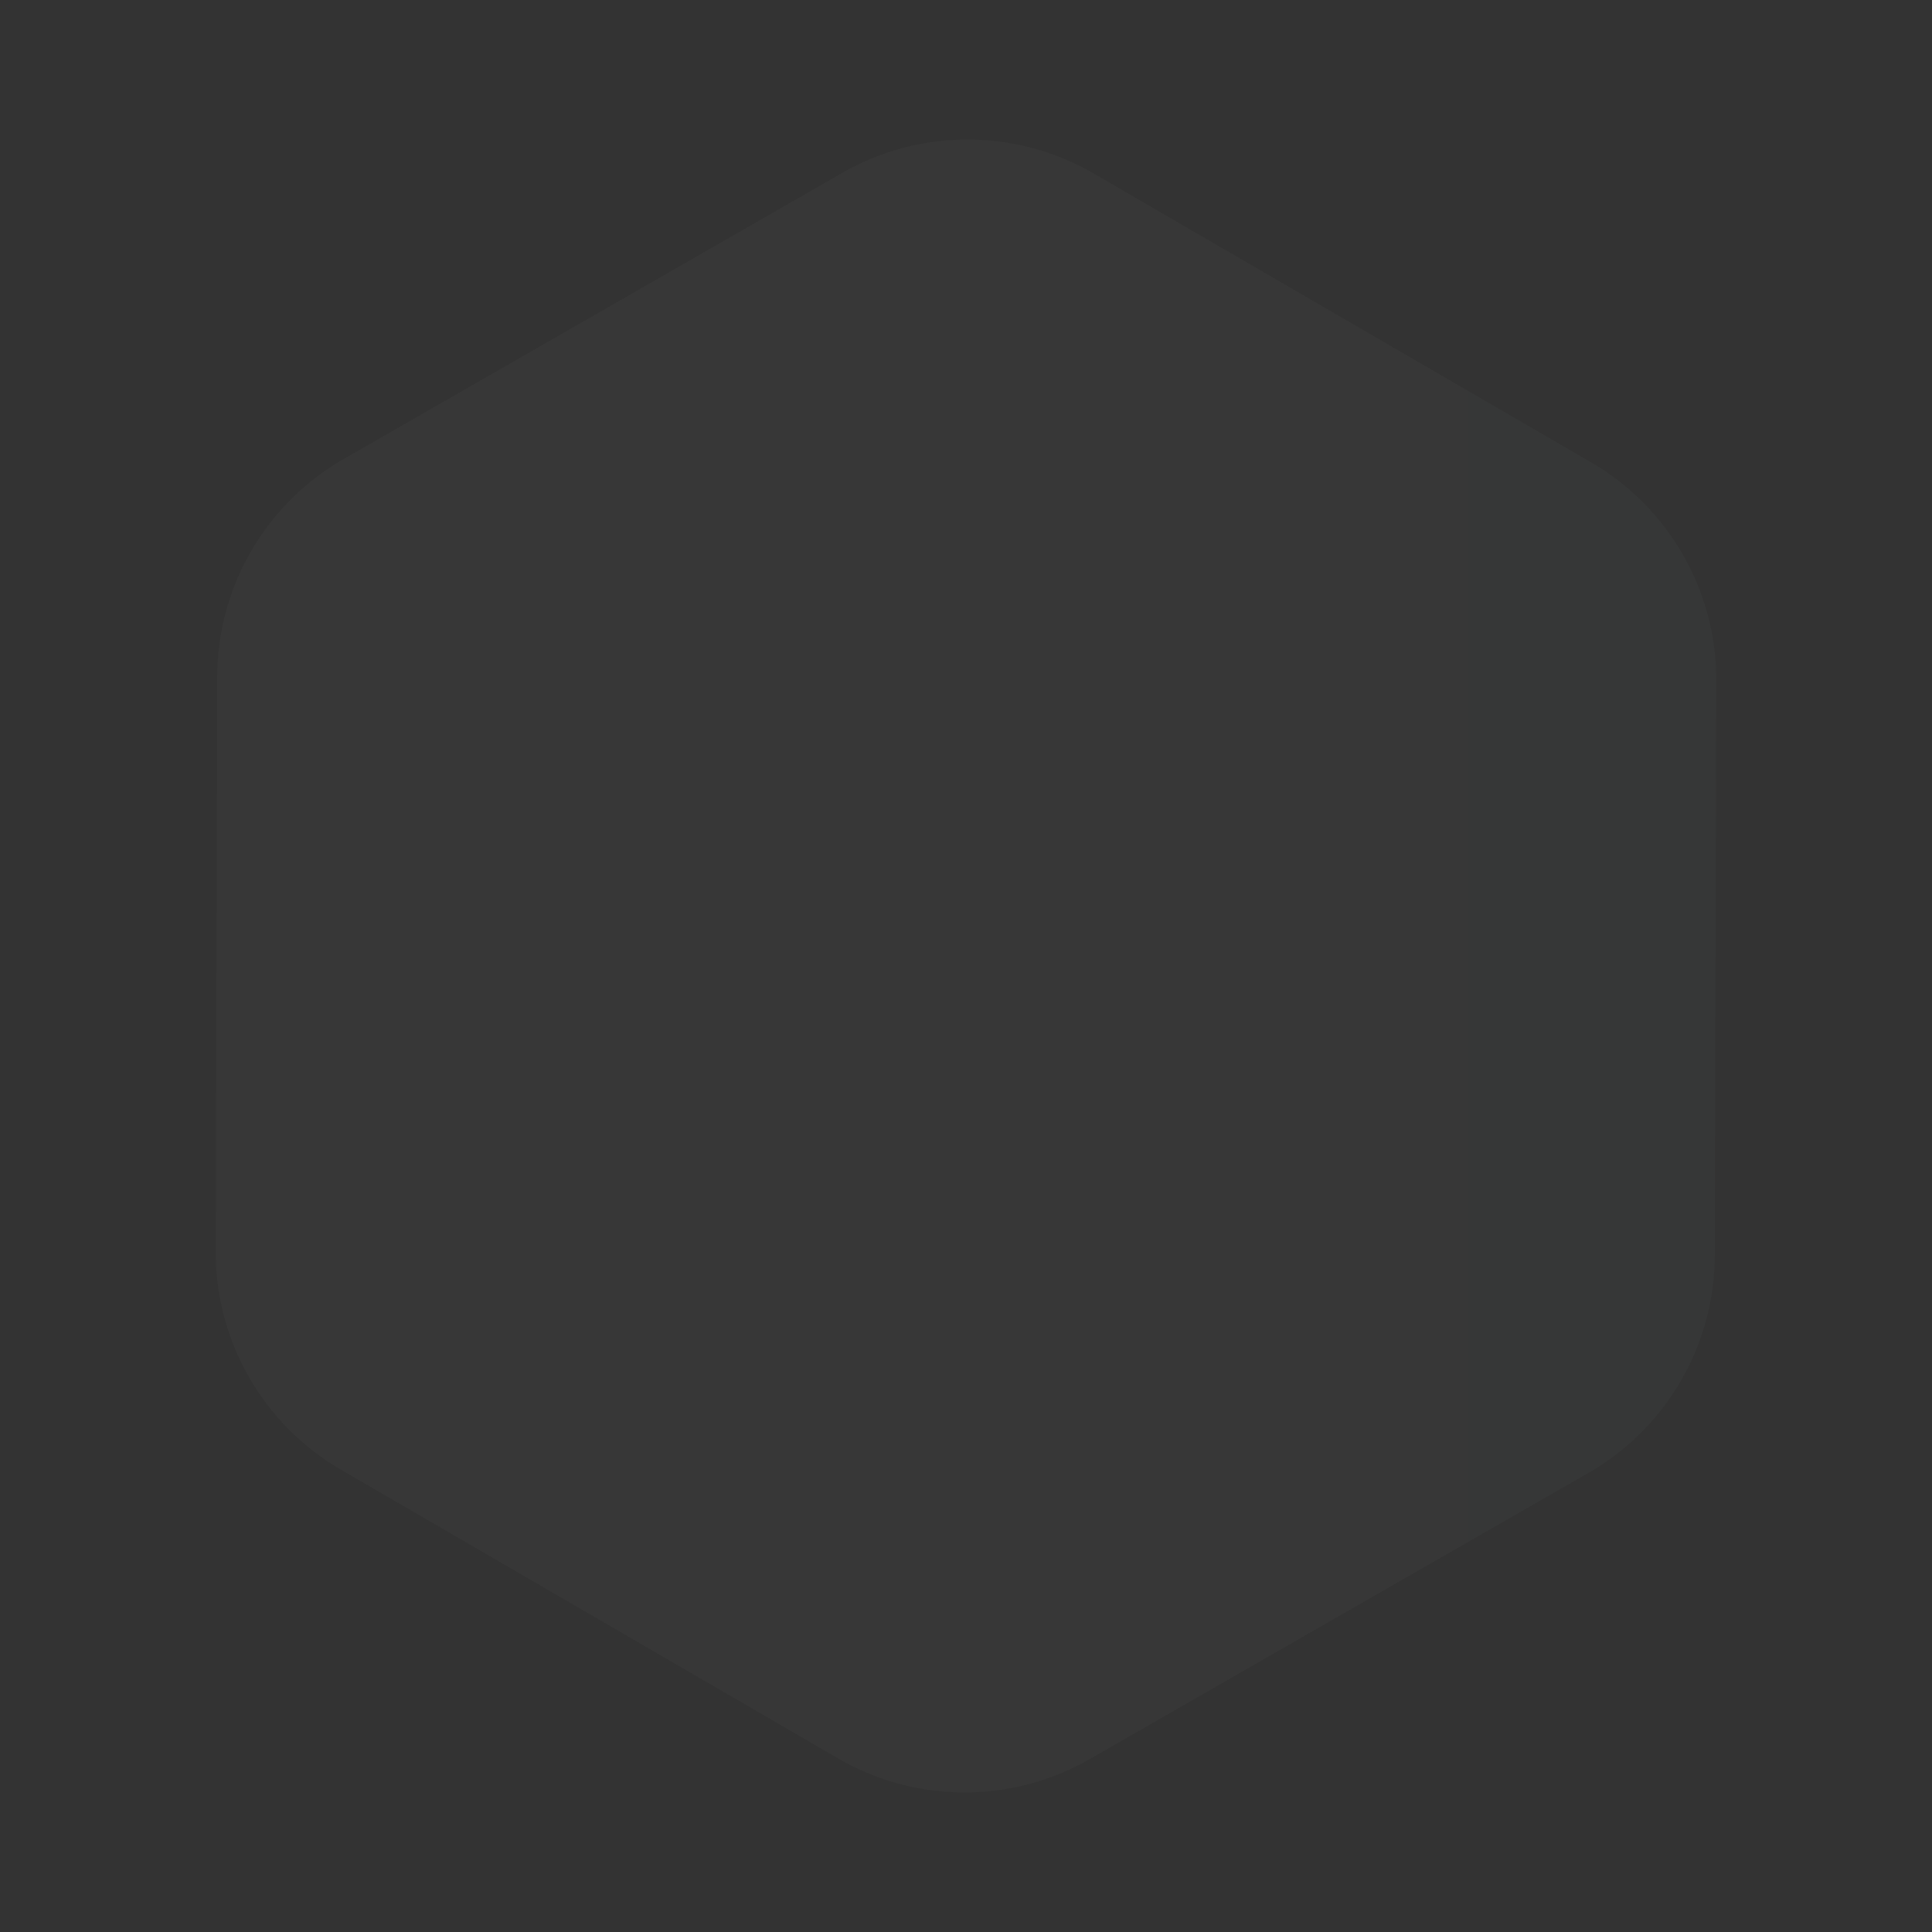 <svg xmlns="http://www.w3.org/2000/svg" xmlns:xlink="http://www.w3.org/1999/xlink" width="1800" height="1800" viewBox="0 0 1800 1800">
  <rect x="0" y="0" width="1800" height="1800" fill="#333333" stroke="none"/>
  <defs>
    <style>
      .cls-1 {
        fill-rule: evenodd;
        opacity: 0.02;
        fill: url(#linear-gradient);
      }
    </style>
    <linearGradient id="linear-gradient" x1="3656" y1="3884" x2="5054" y2="3884" gradientUnits="userSpaceOnUse">
      <stop offset="0" stop-color="#fff"/>
      <stop offset="1" stop-color="#dbe5fe"/>
    </linearGradient>
  </defs>
  <g id="p3_bg_4">
    <g id="p3_bg">
      <path id="p3_bg_4-2" data-name="p3_bg_4" class="cls-1" d="M4356.38,3114a234.272,234.272,0,0,0-116.66,31.09L3775.1,3411.72a234.33,234.33,0,0,0-117.71,202.65L3656,4150.03a234.341,234.341,0,0,0,116.66,203.24l463.25,269.03a234.406,234.406,0,0,0,234.37.61l464.62-266.63a234.33,234.33,0,0,0,117.71-202.65l1.39-535.65a234.374,234.374,0,0,0-116.66-203.26L4474.09,3145.7a234.216,234.216,0,0,0-117.71-31.7" transform="translate(-3455 -2984)"/>
    </g>
  </g>
</svg>
